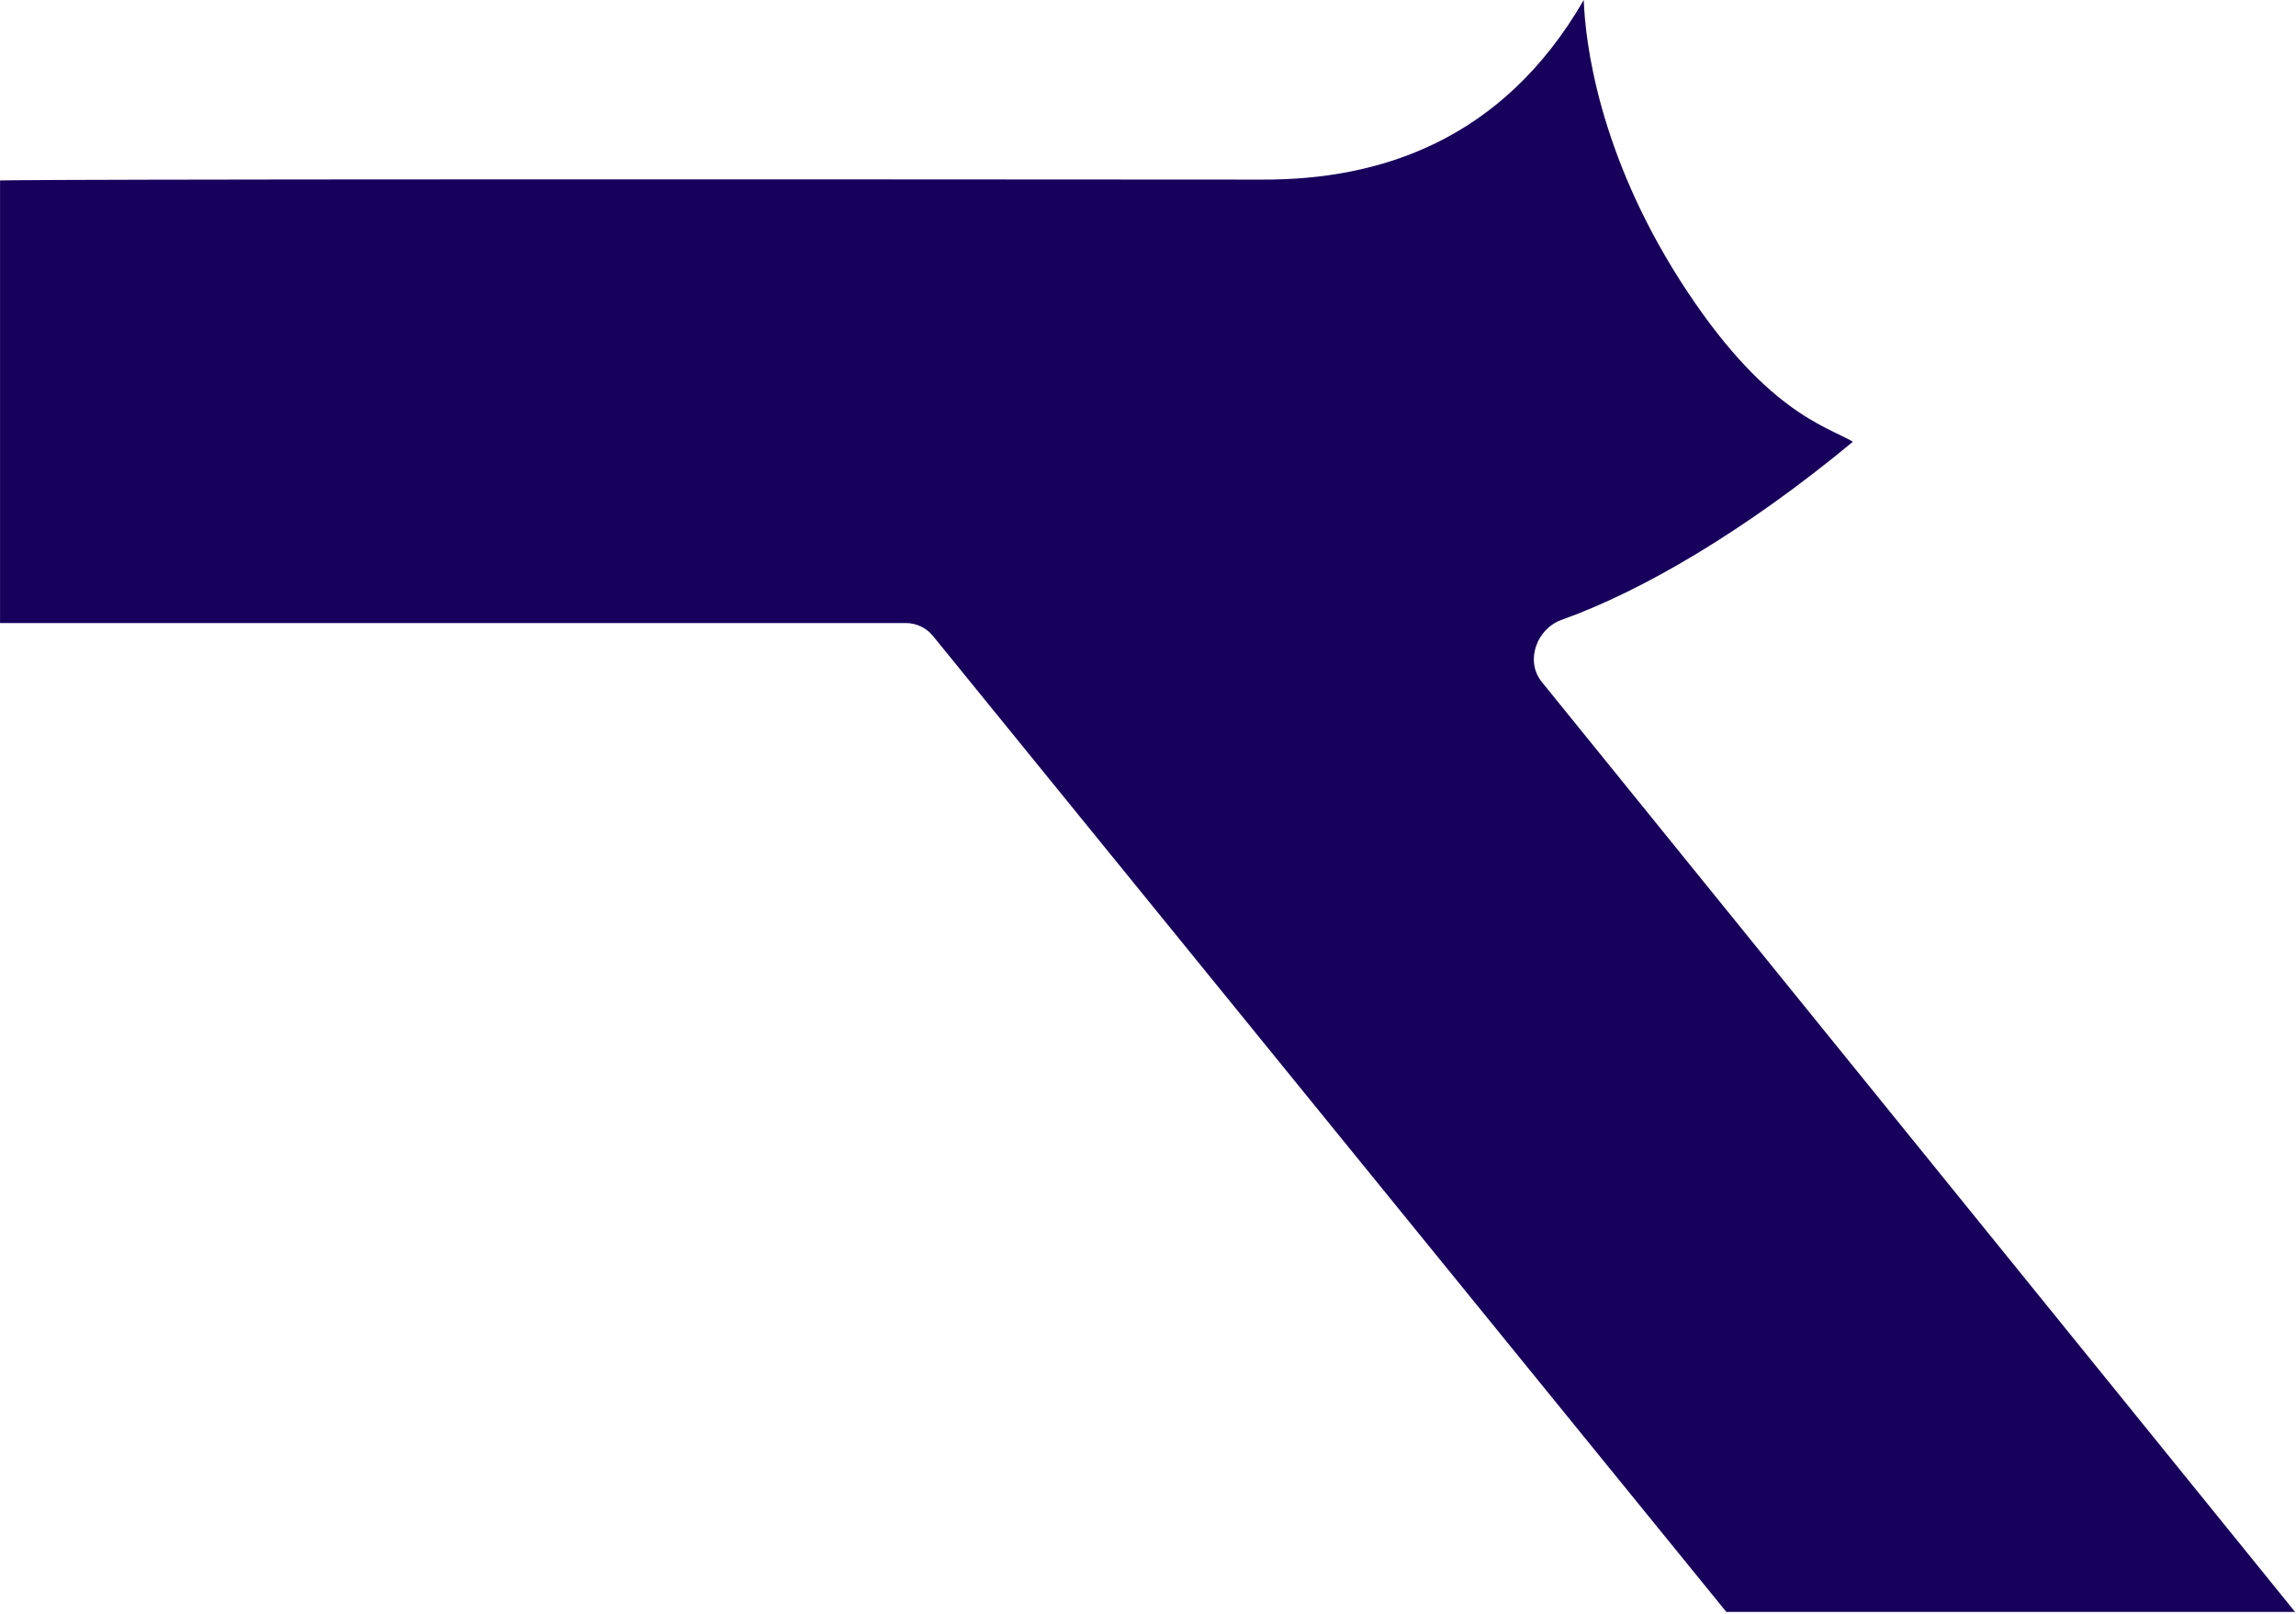 <?xml version="1.0" encoding="UTF-8"?> <svg xmlns="http://www.w3.org/2000/svg" width="723" height="508" viewBox="0 0 723 508" fill="none"><path d="M583.436 139.039C575.021 134.12 555.479 129.597 529.104 88.377C503.293 47.949 499.17 13.061 498.718 0C472.908 44.669 433.994 56.6 397.791 56.543C-8.29 56.26 0.013 56.826 0.013 56.826V196.148H285.249C288.56 196.148 291.695 197.639 293.783 200.208L543.619 507.474H722.712L485.492 214.675C480.193 208.136 483.846 197.948 491.776 195.127C516.881 186.196 549.646 167.108 583.436 139.096V139.039Z" fill="#17005C"></path></svg> 
